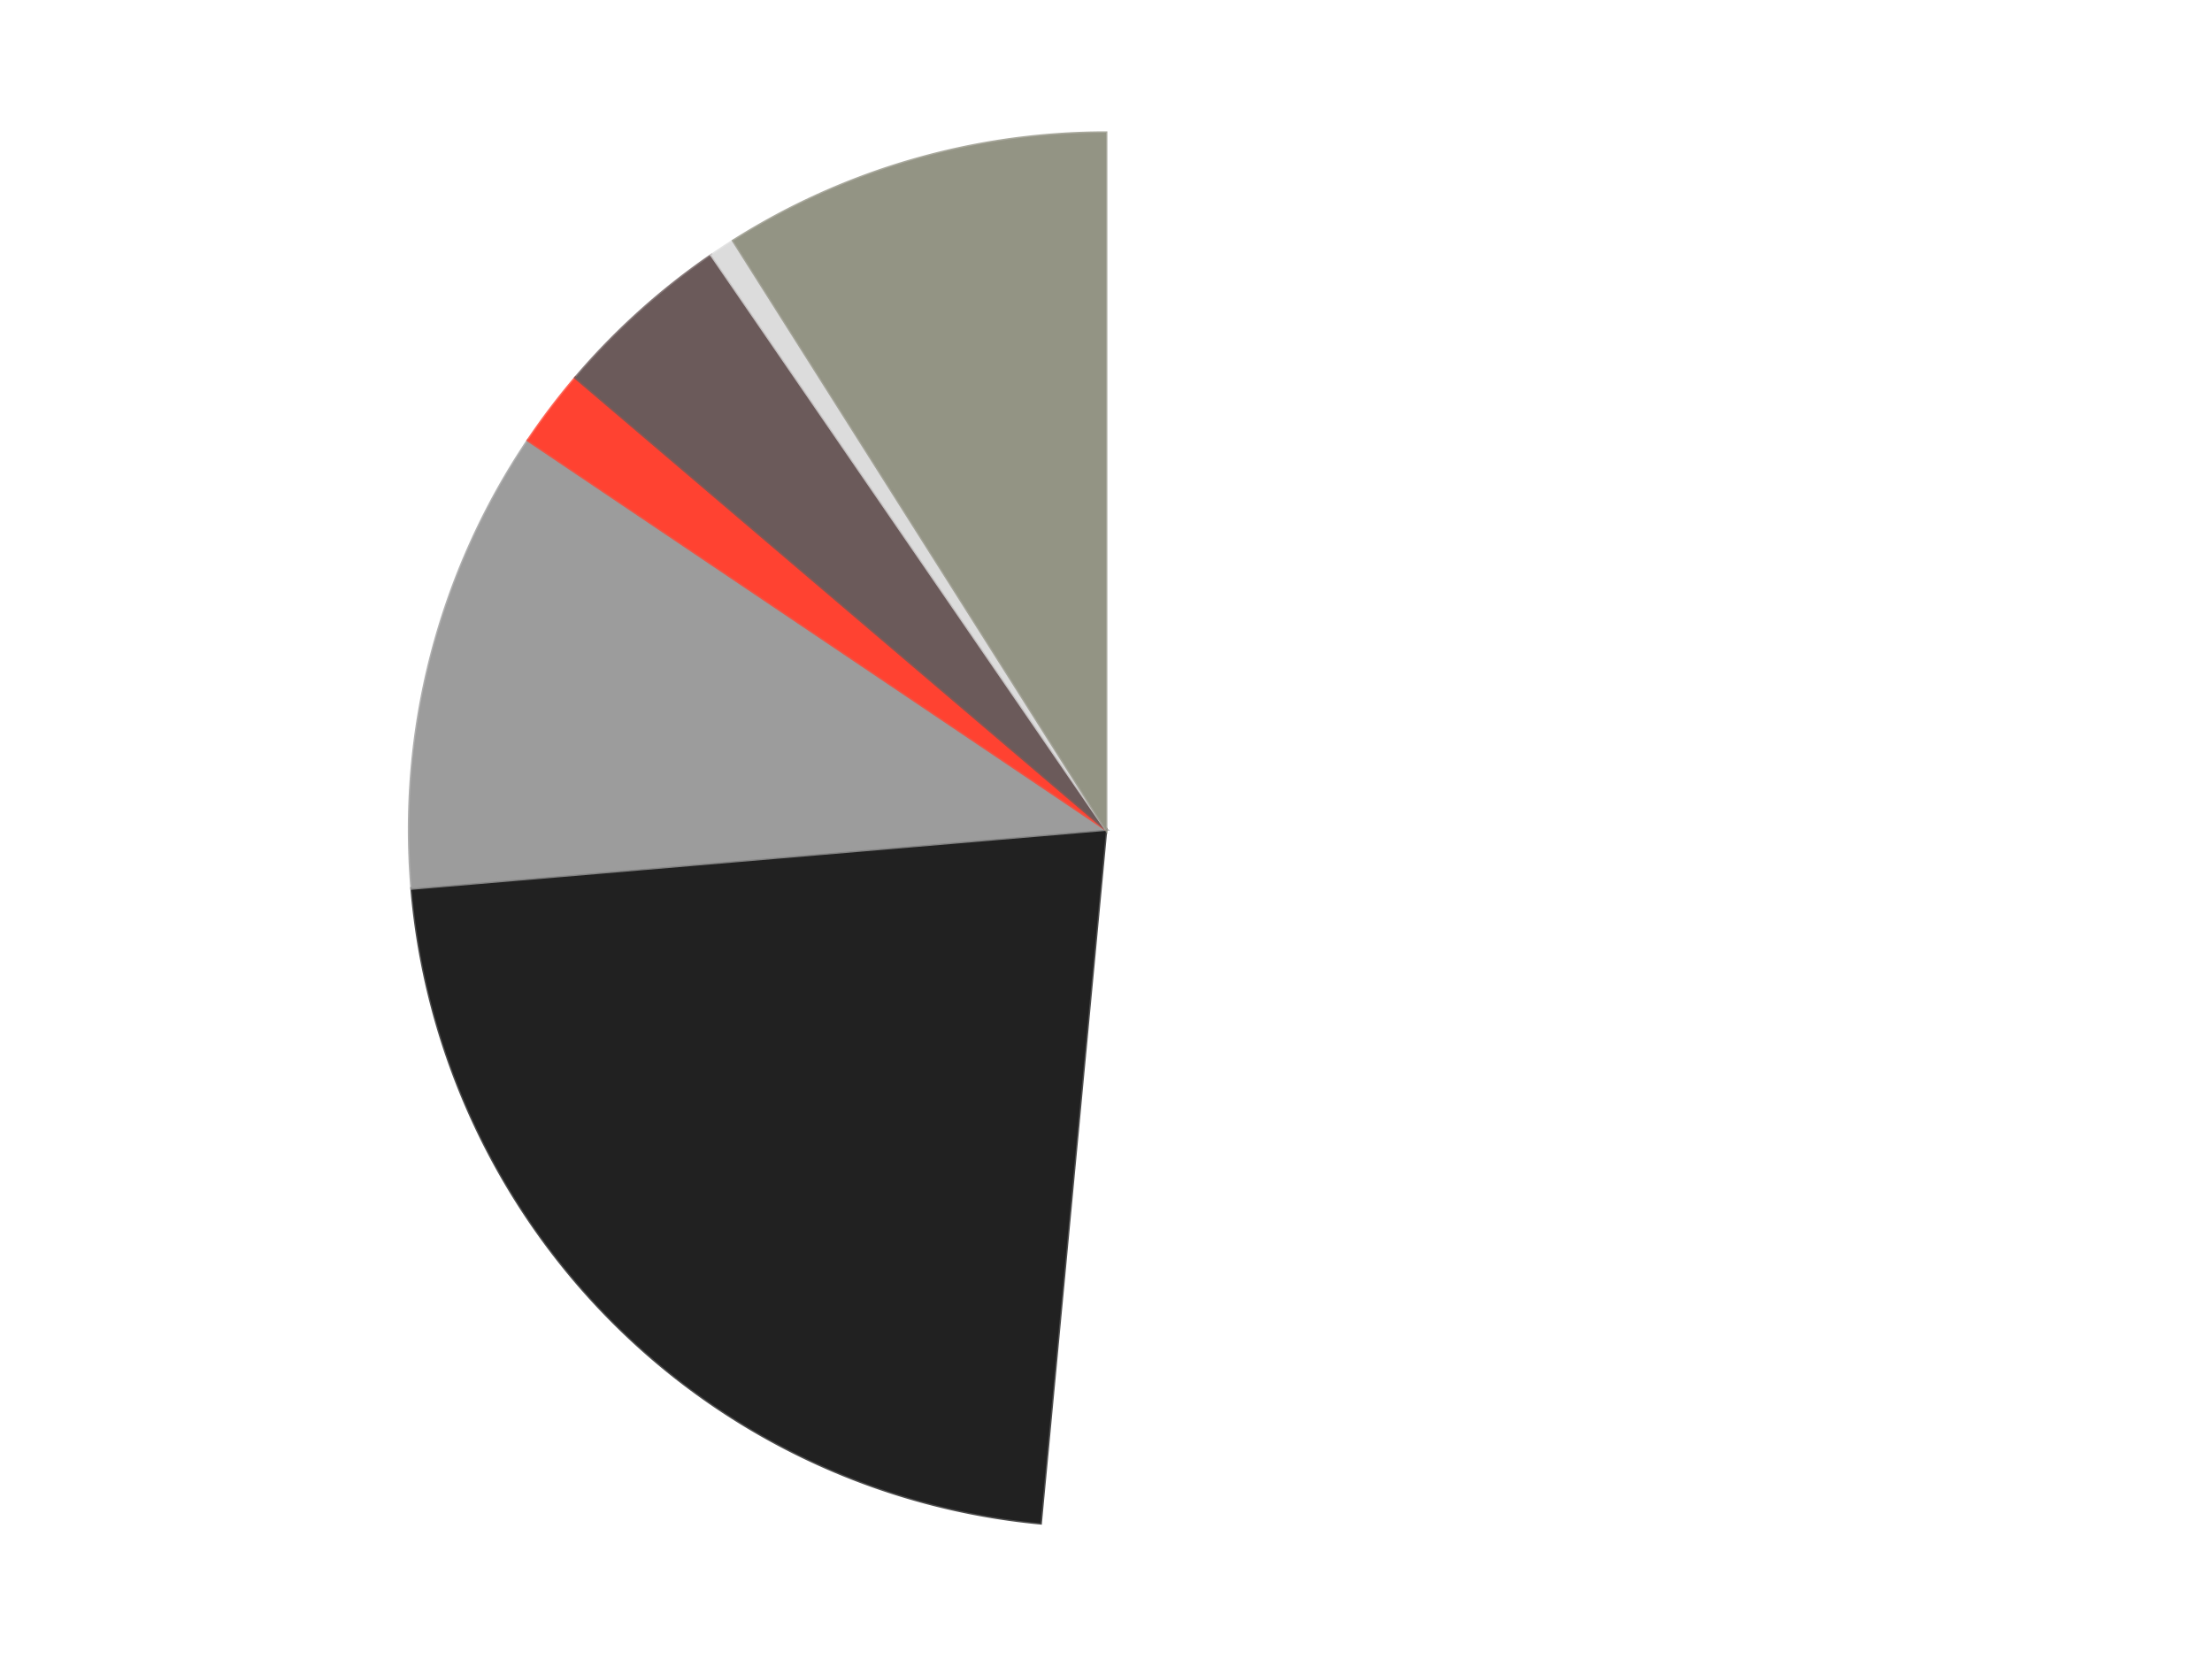 <?xml version='1.0' encoding='utf-8'?>
<svg xmlns="http://www.w3.org/2000/svg" xmlns:xlink="http://www.w3.org/1999/xlink" id="chart-6695e695-203a-4439-86b6-0e772e6ee199" class="pygal-chart" viewBox="0 0 800 600"><!--Generated with pygal 3.0.4 (lxml) ©Kozea 2012-2016 on 2024-07-06--><!--http://pygal.org--><!--http://github.com/Kozea/pygal--><defs><style type="text/css">#chart-6695e695-203a-4439-86b6-0e772e6ee199{-webkit-user-select:none;-webkit-font-smoothing:antialiased;font-family:Consolas,"Liberation Mono",Menlo,Courier,monospace}#chart-6695e695-203a-4439-86b6-0e772e6ee199 .title{font-family:Consolas,"Liberation Mono",Menlo,Courier,monospace;font-size:16px}#chart-6695e695-203a-4439-86b6-0e772e6ee199 .legends .legend text{font-family:Consolas,"Liberation Mono",Menlo,Courier,monospace;font-size:14px}#chart-6695e695-203a-4439-86b6-0e772e6ee199 .axis text{font-family:Consolas,"Liberation Mono",Menlo,Courier,monospace;font-size:10px}#chart-6695e695-203a-4439-86b6-0e772e6ee199 .axis text.major{font-family:Consolas,"Liberation Mono",Menlo,Courier,monospace;font-size:10px}#chart-6695e695-203a-4439-86b6-0e772e6ee199 .text-overlay text.value{font-family:Consolas,"Liberation Mono",Menlo,Courier,monospace;font-size:16px}#chart-6695e695-203a-4439-86b6-0e772e6ee199 .text-overlay text.label{font-family:Consolas,"Liberation Mono",Menlo,Courier,monospace;font-size:10px}#chart-6695e695-203a-4439-86b6-0e772e6ee199 .tooltip{font-family:Consolas,"Liberation Mono",Menlo,Courier,monospace;font-size:14px}#chart-6695e695-203a-4439-86b6-0e772e6ee199 text.no_data{font-family:Consolas,"Liberation Mono",Menlo,Courier,monospace;font-size:64px}
#chart-6695e695-203a-4439-86b6-0e772e6ee199{background-color:transparent}#chart-6695e695-203a-4439-86b6-0e772e6ee199 path,#chart-6695e695-203a-4439-86b6-0e772e6ee199 line,#chart-6695e695-203a-4439-86b6-0e772e6ee199 rect,#chart-6695e695-203a-4439-86b6-0e772e6ee199 circle{-webkit-transition:150ms;-moz-transition:150ms;transition:150ms}#chart-6695e695-203a-4439-86b6-0e772e6ee199 .graph &gt; .background{fill:transparent}#chart-6695e695-203a-4439-86b6-0e772e6ee199 .plot &gt; .background{fill:transparent}#chart-6695e695-203a-4439-86b6-0e772e6ee199 .graph{fill:rgba(0,0,0,.87)}#chart-6695e695-203a-4439-86b6-0e772e6ee199 text.no_data{fill:rgba(0,0,0,1)}#chart-6695e695-203a-4439-86b6-0e772e6ee199 .title{fill:rgba(0,0,0,1)}#chart-6695e695-203a-4439-86b6-0e772e6ee199 .legends .legend text{fill:rgba(0,0,0,.87)}#chart-6695e695-203a-4439-86b6-0e772e6ee199 .legends .legend:hover text{fill:rgba(0,0,0,1)}#chart-6695e695-203a-4439-86b6-0e772e6ee199 .axis .line{stroke:rgba(0,0,0,1)}#chart-6695e695-203a-4439-86b6-0e772e6ee199 .axis .guide.line{stroke:rgba(0,0,0,.54)}#chart-6695e695-203a-4439-86b6-0e772e6ee199 .axis .major.line{stroke:rgba(0,0,0,.87)}#chart-6695e695-203a-4439-86b6-0e772e6ee199 .axis text.major{fill:rgba(0,0,0,1)}#chart-6695e695-203a-4439-86b6-0e772e6ee199 .axis.y .guides:hover .guide.line,#chart-6695e695-203a-4439-86b6-0e772e6ee199 .line-graph .axis.x .guides:hover .guide.line,#chart-6695e695-203a-4439-86b6-0e772e6ee199 .stackedline-graph .axis.x .guides:hover .guide.line,#chart-6695e695-203a-4439-86b6-0e772e6ee199 .xy-graph .axis.x .guides:hover .guide.line{stroke:rgba(0,0,0,1)}#chart-6695e695-203a-4439-86b6-0e772e6ee199 .axis .guides:hover text{fill:rgba(0,0,0,1)}#chart-6695e695-203a-4439-86b6-0e772e6ee199 .reactive{fill-opacity:1.0;stroke-opacity:.8;stroke-width:1}#chart-6695e695-203a-4439-86b6-0e772e6ee199 .ci{stroke:rgba(0,0,0,.87)}#chart-6695e695-203a-4439-86b6-0e772e6ee199 .reactive.active,#chart-6695e695-203a-4439-86b6-0e772e6ee199 .active .reactive{fill-opacity:0.6;stroke-opacity:.9;stroke-width:4}#chart-6695e695-203a-4439-86b6-0e772e6ee199 .ci .reactive.active{stroke-width:1.5}#chart-6695e695-203a-4439-86b6-0e772e6ee199 .series text{fill:rgba(0,0,0,1)}#chart-6695e695-203a-4439-86b6-0e772e6ee199 .tooltip rect{fill:transparent;stroke:rgba(0,0,0,1);-webkit-transition:opacity 150ms;-moz-transition:opacity 150ms;transition:opacity 150ms}#chart-6695e695-203a-4439-86b6-0e772e6ee199 .tooltip .label{fill:rgba(0,0,0,.87)}#chart-6695e695-203a-4439-86b6-0e772e6ee199 .tooltip .label{fill:rgba(0,0,0,.87)}#chart-6695e695-203a-4439-86b6-0e772e6ee199 .tooltip .legend{font-size:.8em;fill:rgba(0,0,0,.54)}#chart-6695e695-203a-4439-86b6-0e772e6ee199 .tooltip .x_label{font-size:.6em;fill:rgba(0,0,0,1)}#chart-6695e695-203a-4439-86b6-0e772e6ee199 .tooltip .xlink{font-size:.5em;text-decoration:underline}#chart-6695e695-203a-4439-86b6-0e772e6ee199 .tooltip .value{font-size:1.5em}#chart-6695e695-203a-4439-86b6-0e772e6ee199 .bound{font-size:.5em}#chart-6695e695-203a-4439-86b6-0e772e6ee199 .max-value{font-size:.75em;fill:rgba(0,0,0,.54)}#chart-6695e695-203a-4439-86b6-0e772e6ee199 .map-element{fill:transparent;stroke:rgba(0,0,0,.54) !important}#chart-6695e695-203a-4439-86b6-0e772e6ee199 .map-element .reactive{fill-opacity:inherit;stroke-opacity:inherit}#chart-6695e695-203a-4439-86b6-0e772e6ee199 .color-0,#chart-6695e695-203a-4439-86b6-0e772e6ee199 .color-0 a:visited{stroke:#F44336;fill:#F44336}#chart-6695e695-203a-4439-86b6-0e772e6ee199 .color-1,#chart-6695e695-203a-4439-86b6-0e772e6ee199 .color-1 a:visited{stroke:#3F51B5;fill:#3F51B5}#chart-6695e695-203a-4439-86b6-0e772e6ee199 .color-2,#chart-6695e695-203a-4439-86b6-0e772e6ee199 .color-2 a:visited{stroke:#009688;fill:#009688}#chart-6695e695-203a-4439-86b6-0e772e6ee199 .color-3,#chart-6695e695-203a-4439-86b6-0e772e6ee199 .color-3 a:visited{stroke:#FFC107;fill:#FFC107}#chart-6695e695-203a-4439-86b6-0e772e6ee199 .color-4,#chart-6695e695-203a-4439-86b6-0e772e6ee199 .color-4 a:visited{stroke:#FF5722;fill:#FF5722}#chart-6695e695-203a-4439-86b6-0e772e6ee199 .color-5,#chart-6695e695-203a-4439-86b6-0e772e6ee199 .color-5 a:visited{stroke:#9C27B0;fill:#9C27B0}#chart-6695e695-203a-4439-86b6-0e772e6ee199 .color-6,#chart-6695e695-203a-4439-86b6-0e772e6ee199 .color-6 a:visited{stroke:#03A9F4;fill:#03A9F4}#chart-6695e695-203a-4439-86b6-0e772e6ee199 .text-overlay .color-0 text{fill:black}#chart-6695e695-203a-4439-86b6-0e772e6ee199 .text-overlay .color-1 text{fill:black}#chart-6695e695-203a-4439-86b6-0e772e6ee199 .text-overlay .color-2 text{fill:black}#chart-6695e695-203a-4439-86b6-0e772e6ee199 .text-overlay .color-3 text{fill:black}#chart-6695e695-203a-4439-86b6-0e772e6ee199 .text-overlay .color-4 text{fill:black}#chart-6695e695-203a-4439-86b6-0e772e6ee199 .text-overlay .color-5 text{fill:black}#chart-6695e695-203a-4439-86b6-0e772e6ee199 .text-overlay .color-6 text{fill:black}
#chart-6695e695-203a-4439-86b6-0e772e6ee199 text.no_data{text-anchor:middle}#chart-6695e695-203a-4439-86b6-0e772e6ee199 .guide.line{fill:none}#chart-6695e695-203a-4439-86b6-0e772e6ee199 .centered{text-anchor:middle}#chart-6695e695-203a-4439-86b6-0e772e6ee199 .title{text-anchor:middle}#chart-6695e695-203a-4439-86b6-0e772e6ee199 .legends .legend text{fill-opacity:1}#chart-6695e695-203a-4439-86b6-0e772e6ee199 .axis.x text{text-anchor:middle}#chart-6695e695-203a-4439-86b6-0e772e6ee199 .axis.x:not(.web) text[transform]{text-anchor:start}#chart-6695e695-203a-4439-86b6-0e772e6ee199 .axis.x:not(.web) text[transform].backwards{text-anchor:end}#chart-6695e695-203a-4439-86b6-0e772e6ee199 .axis.y text{text-anchor:end}#chart-6695e695-203a-4439-86b6-0e772e6ee199 .axis.y text[transform].backwards{text-anchor:start}#chart-6695e695-203a-4439-86b6-0e772e6ee199 .axis.y2 text{text-anchor:start}#chart-6695e695-203a-4439-86b6-0e772e6ee199 .axis.y2 text[transform].backwards{text-anchor:end}#chart-6695e695-203a-4439-86b6-0e772e6ee199 .axis .guide.line{stroke-dasharray:4,4;stroke:black}#chart-6695e695-203a-4439-86b6-0e772e6ee199 .axis .major.guide.line{stroke-dasharray:6,6;stroke:black}#chart-6695e695-203a-4439-86b6-0e772e6ee199 .horizontal .axis.y .guide.line,#chart-6695e695-203a-4439-86b6-0e772e6ee199 .horizontal .axis.y2 .guide.line,#chart-6695e695-203a-4439-86b6-0e772e6ee199 .vertical .axis.x .guide.line{opacity:0}#chart-6695e695-203a-4439-86b6-0e772e6ee199 .horizontal .axis.always_show .guide.line,#chart-6695e695-203a-4439-86b6-0e772e6ee199 .vertical .axis.always_show .guide.line{opacity:1 !important}#chart-6695e695-203a-4439-86b6-0e772e6ee199 .axis.y .guides:hover .guide.line,#chart-6695e695-203a-4439-86b6-0e772e6ee199 .axis.y2 .guides:hover .guide.line,#chart-6695e695-203a-4439-86b6-0e772e6ee199 .axis.x .guides:hover .guide.line{opacity:1}#chart-6695e695-203a-4439-86b6-0e772e6ee199 .axis .guides:hover text{opacity:1}#chart-6695e695-203a-4439-86b6-0e772e6ee199 .nofill{fill:none}#chart-6695e695-203a-4439-86b6-0e772e6ee199 .subtle-fill{fill-opacity:.2}#chart-6695e695-203a-4439-86b6-0e772e6ee199 .dot{stroke-width:1px;fill-opacity:1;stroke-opacity:1}#chart-6695e695-203a-4439-86b6-0e772e6ee199 .dot.active{stroke-width:5px}#chart-6695e695-203a-4439-86b6-0e772e6ee199 .dot.negative{fill:transparent}#chart-6695e695-203a-4439-86b6-0e772e6ee199 text,#chart-6695e695-203a-4439-86b6-0e772e6ee199 tspan{stroke:none !important}#chart-6695e695-203a-4439-86b6-0e772e6ee199 .series text.active{opacity:1}#chart-6695e695-203a-4439-86b6-0e772e6ee199 .tooltip rect{fill-opacity:.95;stroke-width:.5}#chart-6695e695-203a-4439-86b6-0e772e6ee199 .tooltip text{fill-opacity:1}#chart-6695e695-203a-4439-86b6-0e772e6ee199 .showable{visibility:hidden}#chart-6695e695-203a-4439-86b6-0e772e6ee199 .showable.shown{visibility:visible}#chart-6695e695-203a-4439-86b6-0e772e6ee199 .gauge-background{fill:rgba(229,229,229,1);stroke:none}#chart-6695e695-203a-4439-86b6-0e772e6ee199 .bg-lines{stroke:transparent;stroke-width:2px}</style><script type="text/javascript">window.pygal = window.pygal || {};window.pygal.config = window.pygal.config || {};window.pygal.config['6695e695-203a-4439-86b6-0e772e6ee199'] = {"allow_interruptions": false, "box_mode": "extremes", "classes": ["pygal-chart"], "css": ["file://style.css", "file://graph.css"], "defs": [], "disable_xml_declaration": false, "dots_size": 2.5, "dynamic_print_values": false, "explicit_size": false, "fill": false, "force_uri_protocol": "https", "formatter": null, "half_pie": false, "height": 600, "include_x_axis": false, "inner_radius": 0, "interpolate": null, "interpolation_parameters": {}, "interpolation_precision": 250, "inverse_y_axis": false, "js": ["//kozea.github.io/pygal.js/2.0.x/pygal-tooltips.min.js"], "legend_at_bottom": false, "legend_at_bottom_columns": null, "legend_box_size": 12, "logarithmic": false, "margin": 20, "margin_bottom": null, "margin_left": null, "margin_right": null, "margin_top": null, "max_scale": 16, "min_scale": 4, "missing_value_fill_truncation": "x", "no_data_text": "No data", "no_prefix": false, "order_min": null, "pretty_print": false, "print_labels": false, "print_values": false, "print_values_position": "center", "print_zeroes": true, "range": null, "rounded_bars": null, "secondary_range": null, "show_dots": true, "show_legend": false, "show_minor_x_labels": true, "show_minor_y_labels": true, "show_only_major_dots": false, "show_x_guides": false, "show_x_labels": true, "show_y_guides": true, "show_y_labels": true, "spacing": 10, "stack_from_top": false, "strict": false, "stroke": true, "stroke_style": null, "style": {"background": "transparent", "ci_colors": [], "colors": ["#F44336", "#3F51B5", "#009688", "#FFC107", "#FF5722", "#9C27B0", "#03A9F4", "#8BC34A", "#FF9800", "#E91E63", "#2196F3", "#4CAF50", "#FFEB3B", "#673AB7", "#00BCD4", "#CDDC39", "#9E9E9E", "#607D8B"], "dot_opacity": "1", "font_family": "Consolas, \"Liberation Mono\", Menlo, Courier, monospace", "foreground": "rgba(0, 0, 0, .87)", "foreground_strong": "rgba(0, 0, 0, 1)", "foreground_subtle": "rgba(0, 0, 0, .54)", "guide_stroke_color": "black", "guide_stroke_dasharray": "4,4", "label_font_family": "Consolas, \"Liberation Mono\", Menlo, Courier, monospace", "label_font_size": 10, "legend_font_family": "Consolas, \"Liberation Mono\", Menlo, Courier, monospace", "legend_font_size": 14, "major_guide_stroke_color": "black", "major_guide_stroke_dasharray": "6,6", "major_label_font_family": "Consolas, \"Liberation Mono\", Menlo, Courier, monospace", "major_label_font_size": 10, "no_data_font_family": "Consolas, \"Liberation Mono\", Menlo, Courier, monospace", "no_data_font_size": 64, "opacity": "1.0", "opacity_hover": "0.6", "plot_background": "transparent", "stroke_opacity": ".8", "stroke_opacity_hover": ".9", "stroke_width": "1", "stroke_width_hover": "4", "title_font_family": "Consolas, \"Liberation Mono\", Menlo, Courier, monospace", "title_font_size": 16, "tooltip_font_family": "Consolas, \"Liberation Mono\", Menlo, Courier, monospace", "tooltip_font_size": 14, "transition": "150ms", "value_background": "rgba(229, 229, 229, 1)", "value_colors": [], "value_font_family": "Consolas, \"Liberation Mono\", Menlo, Courier, monospace", "value_font_size": 16, "value_label_font_family": "Consolas, \"Liberation Mono\", Menlo, Courier, monospace", "value_label_font_size": 10}, "title": null, "tooltip_border_radius": 0, "tooltip_fancy_mode": true, "truncate_label": null, "truncate_legend": null, "width": 800, "x_label_rotation": 0, "x_labels": null, "x_labels_major": null, "x_labels_major_count": null, "x_labels_major_every": null, "x_title": null, "xrange": null, "y_label_rotation": 0, "y_labels": null, "y_labels_major": null, "y_labels_major_count": null, "y_labels_major_every": null, "y_title": null, "zero": 0, "legends": ["White", "Black", "Light Gray", "Trans-Neon Orange", "Dark Gray", "Chrome Silver", "Trans-Black"]}</script><script type="text/javascript" xlink:href="https://kozea.github.io/pygal.js/2.0.x/pygal-tooltips.min.js"/></defs><title>Pygal</title><g class="graph pie-graph vertical"><rect x="0" y="0" width="800" height="600" class="background"/><g transform="translate(20, 20)" class="plot"><rect x="0" y="0" width="760" height="560" class="background"/><g class="series serie-0 color-0"><g class="slices"><g class="slice" style="fill: #FFFFFF; stroke: #FFFFFF"><path d="M380 28 A252 252 0 1 1 356.332 530.886 L380 280 A0 0 0 1 0 380 280 z" class="slice reactive tooltip-trigger"/><desc class="value">86</desc><desc class="x centered">505.86068197136194</desc><desc class="y centered">285.92357440264624</desc></g></g></g><g class="series serie-1 color-1"><g class="slices"><g class="slice" style="fill: #212121; stroke: #212121"><path d="M356.332 530.886 A252 252 0 0 1 128.902 301.307 L380 280 A0 0 0 0 0 380 280 z" class="slice reactive tooltip-trigger"/><desc class="value">37</desc><desc class="x centered">290.48651801329294</desc><desc class="y centered">368.67545625828757</desc></g></g></g><g class="series serie-2 color-2"><g class="slices"><g class="slice" style="fill: #9C9C9C; stroke: #9C9C9C"><path d="M128.902 301.307 A252 252 0 0 1 170.965 139.258 L380 280 A0 0 0 0 0 380 280 z" class="slice reactive tooltip-trigger"/><desc class="value">18</desc><desc class="x centered">258.0414707247098</desc><desc class="y centered">248.3437662219873</desc></g></g></g><g class="series serie-3 color-3"><g class="slices"><g class="slice" style="fill: #FF4231; stroke: #FF4231"><path d="M170.965 139.258 A252 252 0 0 1 188.147 116.61 L380 280 A0 0 0 0 0 380 280 z" class="slice reactive tooltip-trigger"/><desc class="value">3</desc><desc class="x centered">279.6181257080904</desc><desc class="y centered">203.84568749149358</desc></g></g></g><g class="series serie-4 color-4"><g class="slices"><g class="slice" style="fill: #6B5A5A; stroke: #6B5A5A"><path d="M188.147 116.61 A252 252 0 0 1 237.298 72.298 L380 280 A0 0 0 0 0 380 280 z" class="slice reactive tooltip-trigger"/><desc class="value">7</desc><desc class="x centered">295.6308442206226</desc><desc class="y centered">186.4166384816449</desc></g></g></g><g class="series serie-5 color-5"><g class="slices"><g class="slice" style="fill: #DCDCDC; stroke: #DCDCDC"><path d="M237.298 72.298 A252 252 0 0 1 245.212 67.077 L380 280 A0 0 0 0 0 380 280 z" class="slice reactive tooltip-trigger"/><desc class="value">1</desc><desc class="x centered">310.61524272689815</desc><desc class="y centered">174.8251196427933</desc></g></g></g><g class="series serie-6 color-6"><g class="slices"><g class="slice" style="fill: #939484; stroke: #939484"><path d="M245.212 67.077 A252 252 0 0 1 380 28 L380 280 A0 0 0 0 0 380 280 z" class="slice reactive tooltip-trigger"/><desc class="value">15</desc><desc class="x centered">344.91541185630166</desc><desc class="y centered">158.9831760671804</desc></g></g></g></g><g class="titles"/><g transform="translate(20, 20)" class="plot overlay"><g class="series serie-0 color-0"/><g class="series serie-1 color-1"/><g class="series serie-2 color-2"/><g class="series serie-3 color-3"/><g class="series serie-4 color-4"/><g class="series serie-5 color-5"/><g class="series serie-6 color-6"/></g><g transform="translate(20, 20)" class="plot text-overlay"><g class="series serie-0 color-0"/><g class="series serie-1 color-1"/><g class="series serie-2 color-2"/><g class="series serie-3 color-3"/><g class="series serie-4 color-4"/><g class="series serie-5 color-5"/><g class="series serie-6 color-6"/></g><g transform="translate(20, 20)" class="plot tooltip-overlay"><g transform="translate(0 0)" style="opacity: 0" class="tooltip"><rect rx="0" ry="0" width="0" height="0" class="tooltip-box"/><g class="text"/></g></g></g></svg>